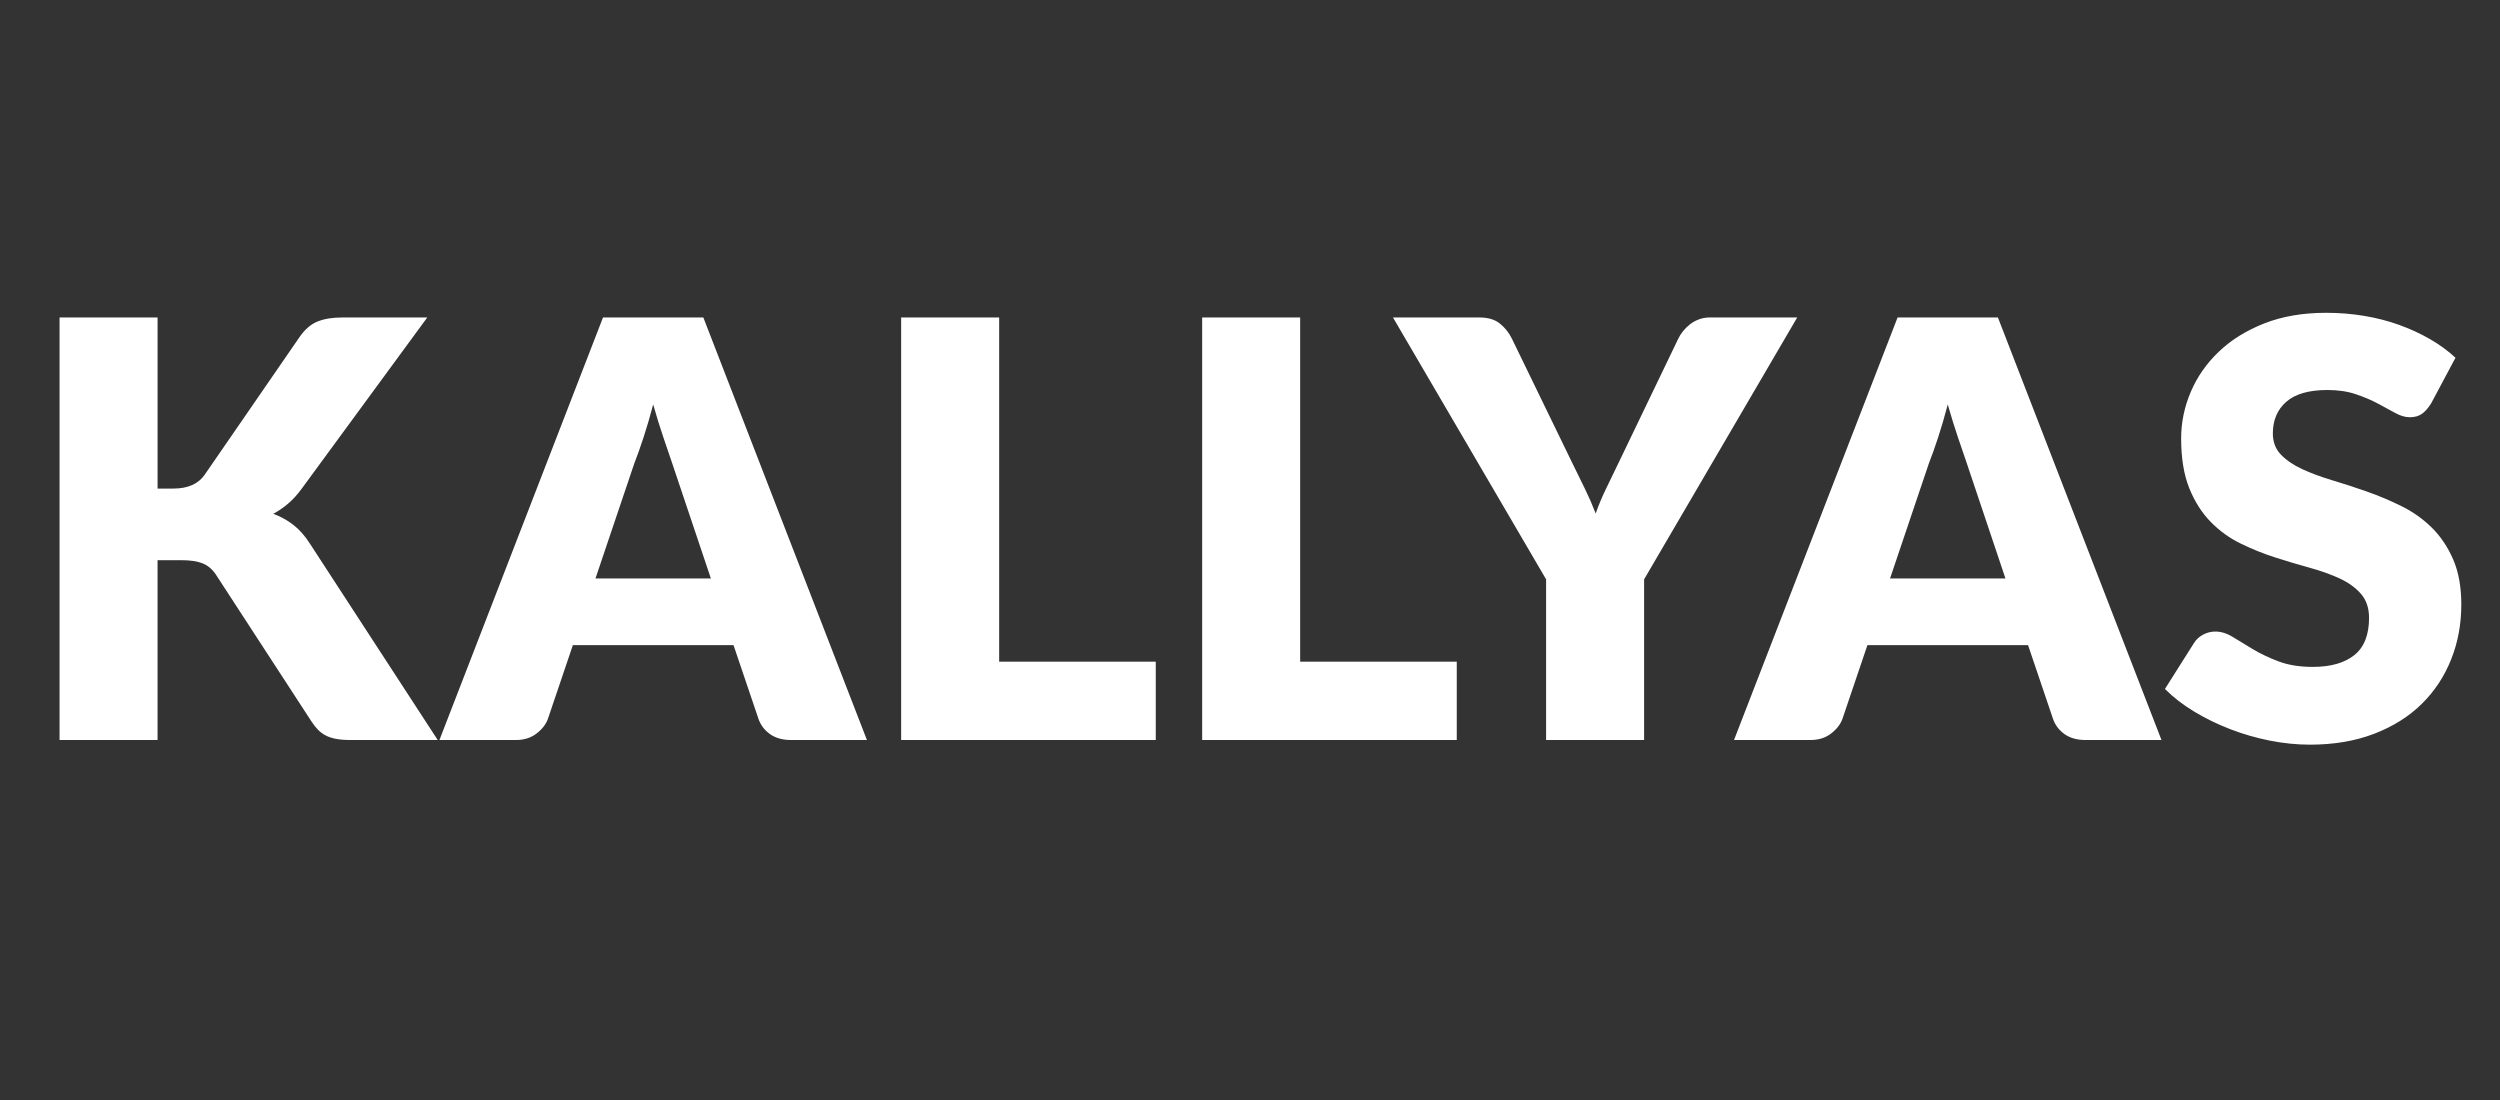 <?xml version="1.0" encoding="utf-8"?>
<!-- Generator: Adobe Illustrator 16.0.0, SVG Export Plug-In . SVG Version: 6.00 Build 0)  -->
<!DOCTYPE svg PUBLIC "-//W3C//DTD SVG 1.1//EN" "http://www.w3.org/Graphics/SVG/1.1/DTD/svg11.dtd">
<svg version="1.1" id="Layer_1" xmlns="http://www.w3.org/2000/svg" xmlns:xlink="http://www.w3.org/1999/xlink" x="0px" y="0px"
	 width="125px" height="55px" viewBox="0 0 125 55" enable-background="new 0 0 125 55" xml:space="preserve">
<rect x="0" y="0" width="125" height="55" fill="#333333" stroke="none"/>
<path fill="#FFFFFF" d="M7.878,24.429h0.783c0.725,0,1.247-0.228,1.566-0.682l4.756-6.902c0.261-0.377,0.559-0.633,0.892-0.768
	s0.742-0.203,1.225-0.203h4.263L15.1,24.414c-0.223,0.309-0.455,0.565-0.696,0.769s-0.488,0.372-0.739,0.507
	c0.367,0.135,0.703,0.321,1.008,0.558c0.304,0.237,0.583,0.554,0.833,0.95L21.886,37h-4.379c-0.28,0-0.52-0.02-0.718-0.059
	c-0.198-0.038-0.37-0.096-0.515-0.174c-0.145-0.077-0.271-0.171-0.377-0.282s-0.208-0.239-0.305-0.384l-4.785-7.352
	c-0.174-0.271-0.394-0.462-0.66-0.573c-0.266-0.111-0.626-0.167-1.081-0.167H7.878V37H2.978V15.874h4.901V24.429z M43.346,37h-3.799
	c-0.425,0-0.776-0.1-1.051-0.297c-0.275-0.199-0.466-0.452-0.573-0.762l-1.247-3.684h-8.033l-1.247,3.684
	c-0.097,0.271-0.285,0.515-0.565,0.732C26.55,36.891,26.207,37,25.8,37h-3.828l8.178-21.126h5.017L43.346,37z M29.773,28.924h5.771
	l-1.943-5.786c-0.125-0.368-0.273-0.8-0.442-1.298c-0.169-0.498-0.336-1.037-0.5-1.617c-0.155,0.589-0.314,1.136-0.479,1.638
	c-0.165,0.503-0.319,0.938-0.464,1.305L29.773,28.924z M49.958,33.085h7.83V37H45.057V15.874h4.901V33.085z M65.008,33.085h7.83V37
	h-12.73V15.874h4.9V33.085z M82.205,28.967V37h-4.9v-8.033l-7.656-13.093h4.321c0.425,0,0.764,0.099,1.015,0.297
	c0.252,0.198,0.455,0.452,0.609,0.761l2.986,6.148c0.242,0.493,0.465,0.947,0.668,1.363s0.381,0.827,0.536,1.232
	c0.146-0.416,0.319-0.831,0.522-1.247c0.202-0.416,0.42-0.865,0.652-1.349l2.957-6.148c0.059-0.126,0.139-0.251,0.24-0.377
	c0.102-0.126,0.217-0.239,0.348-0.341s0.28-0.184,0.449-0.247c0.17-0.063,0.355-0.094,0.559-0.094h4.35L82.205,28.967z M108.074,37
	h-3.8c-0.425,0-0.776-0.1-1.052-0.297c-0.275-0.199-0.466-0.452-0.572-0.762l-1.247-3.684h-8.032l-1.248,3.684
	c-0.096,0.271-0.285,0.515-0.564,0.732C91.277,36.891,90.935,37,90.528,37h-3.827l8.178-21.126h5.017L108.074,37z M94.502,28.924
	h5.771l-1.942-5.786c-0.127-0.368-0.273-0.8-0.443-1.298c-0.168-0.498-0.336-1.037-0.5-1.617c-0.154,0.589-0.314,1.136-0.479,1.638
	c-0.164,0.503-0.318,0.938-0.464,1.305L94.502,28.924z M121.559,20.166c-0.145,0.232-0.297,0.406-0.457,0.522
	c-0.159,0.116-0.365,0.174-0.616,0.174c-0.222,0-0.462-0.07-0.718-0.21s-0.546-0.297-0.869-0.471
	c-0.324-0.174-0.694-0.331-1.109-0.471c-0.416-0.141-0.89-0.21-1.422-0.21c-0.918,0-1.602,0.196-2.051,0.587
	c-0.45,0.391-0.675,0.92-0.675,1.587c0,0.425,0.136,0.778,0.405,1.059c0.271,0.28,0.627,0.522,1.066,0.725s0.942,0.389,1.508,0.558
	c0.565,0.169,1.143,0.358,1.732,0.565c0.59,0.208,1.168,0.452,1.733,0.732s1.067,0.638,1.508,1.073
	c0.44,0.435,0.795,0.964,1.065,1.588c0.271,0.624,0.406,1.375,0.406,2.255c0,0.977-0.169,1.89-0.508,2.74
	c-0.338,0.852-0.828,1.593-1.471,2.227c-0.644,0.633-1.436,1.131-2.379,1.493c-0.942,0.362-2.013,0.544-3.211,0.544
	c-0.658,0-1.327-0.068-2.009-0.203c-0.682-0.136-1.341-0.326-1.979-0.573c-0.638-0.246-1.237-0.538-1.798-0.877
	s-1.049-0.716-1.464-1.131l1.449-2.291c0.106-0.175,0.256-0.314,0.449-0.421c0.193-0.105,0.402-0.159,0.624-0.159
	c0.29,0,0.583,0.092,0.878,0.275c0.294,0.184,0.627,0.387,1,0.608c0.372,0.223,0.8,0.426,1.283,0.609s1.054,0.275,1.711,0.275
	c0.889,0,1.58-0.195,2.073-0.587s0.739-1.013,0.739-1.863c0-0.493-0.135-0.894-0.406-1.204c-0.27-0.309-0.625-0.564-1.064-0.768
	c-0.44-0.203-0.941-0.383-1.502-0.537s-1.135-0.326-1.725-0.515s-1.165-0.421-1.726-0.696c-0.562-0.275-1.062-0.638-1.501-1.087
	c-0.439-0.45-0.795-1.01-1.066-1.682c-0.27-0.672-0.405-1.5-0.405-2.487c0-0.792,0.159-1.566,0.479-2.32s0.788-1.426,1.406-2.016
	s1.378-1.061,2.276-1.414c0.899-0.353,1.929-0.529,3.089-0.529c0.647,0,1.278,0.051,1.892,0.152
	c0.614,0.102,1.197,0.251,1.748,0.449s1.065,0.435,1.544,0.71c0.479,0.276,0.906,0.587,1.283,0.936L121.559,20.166z"/>
</svg>
